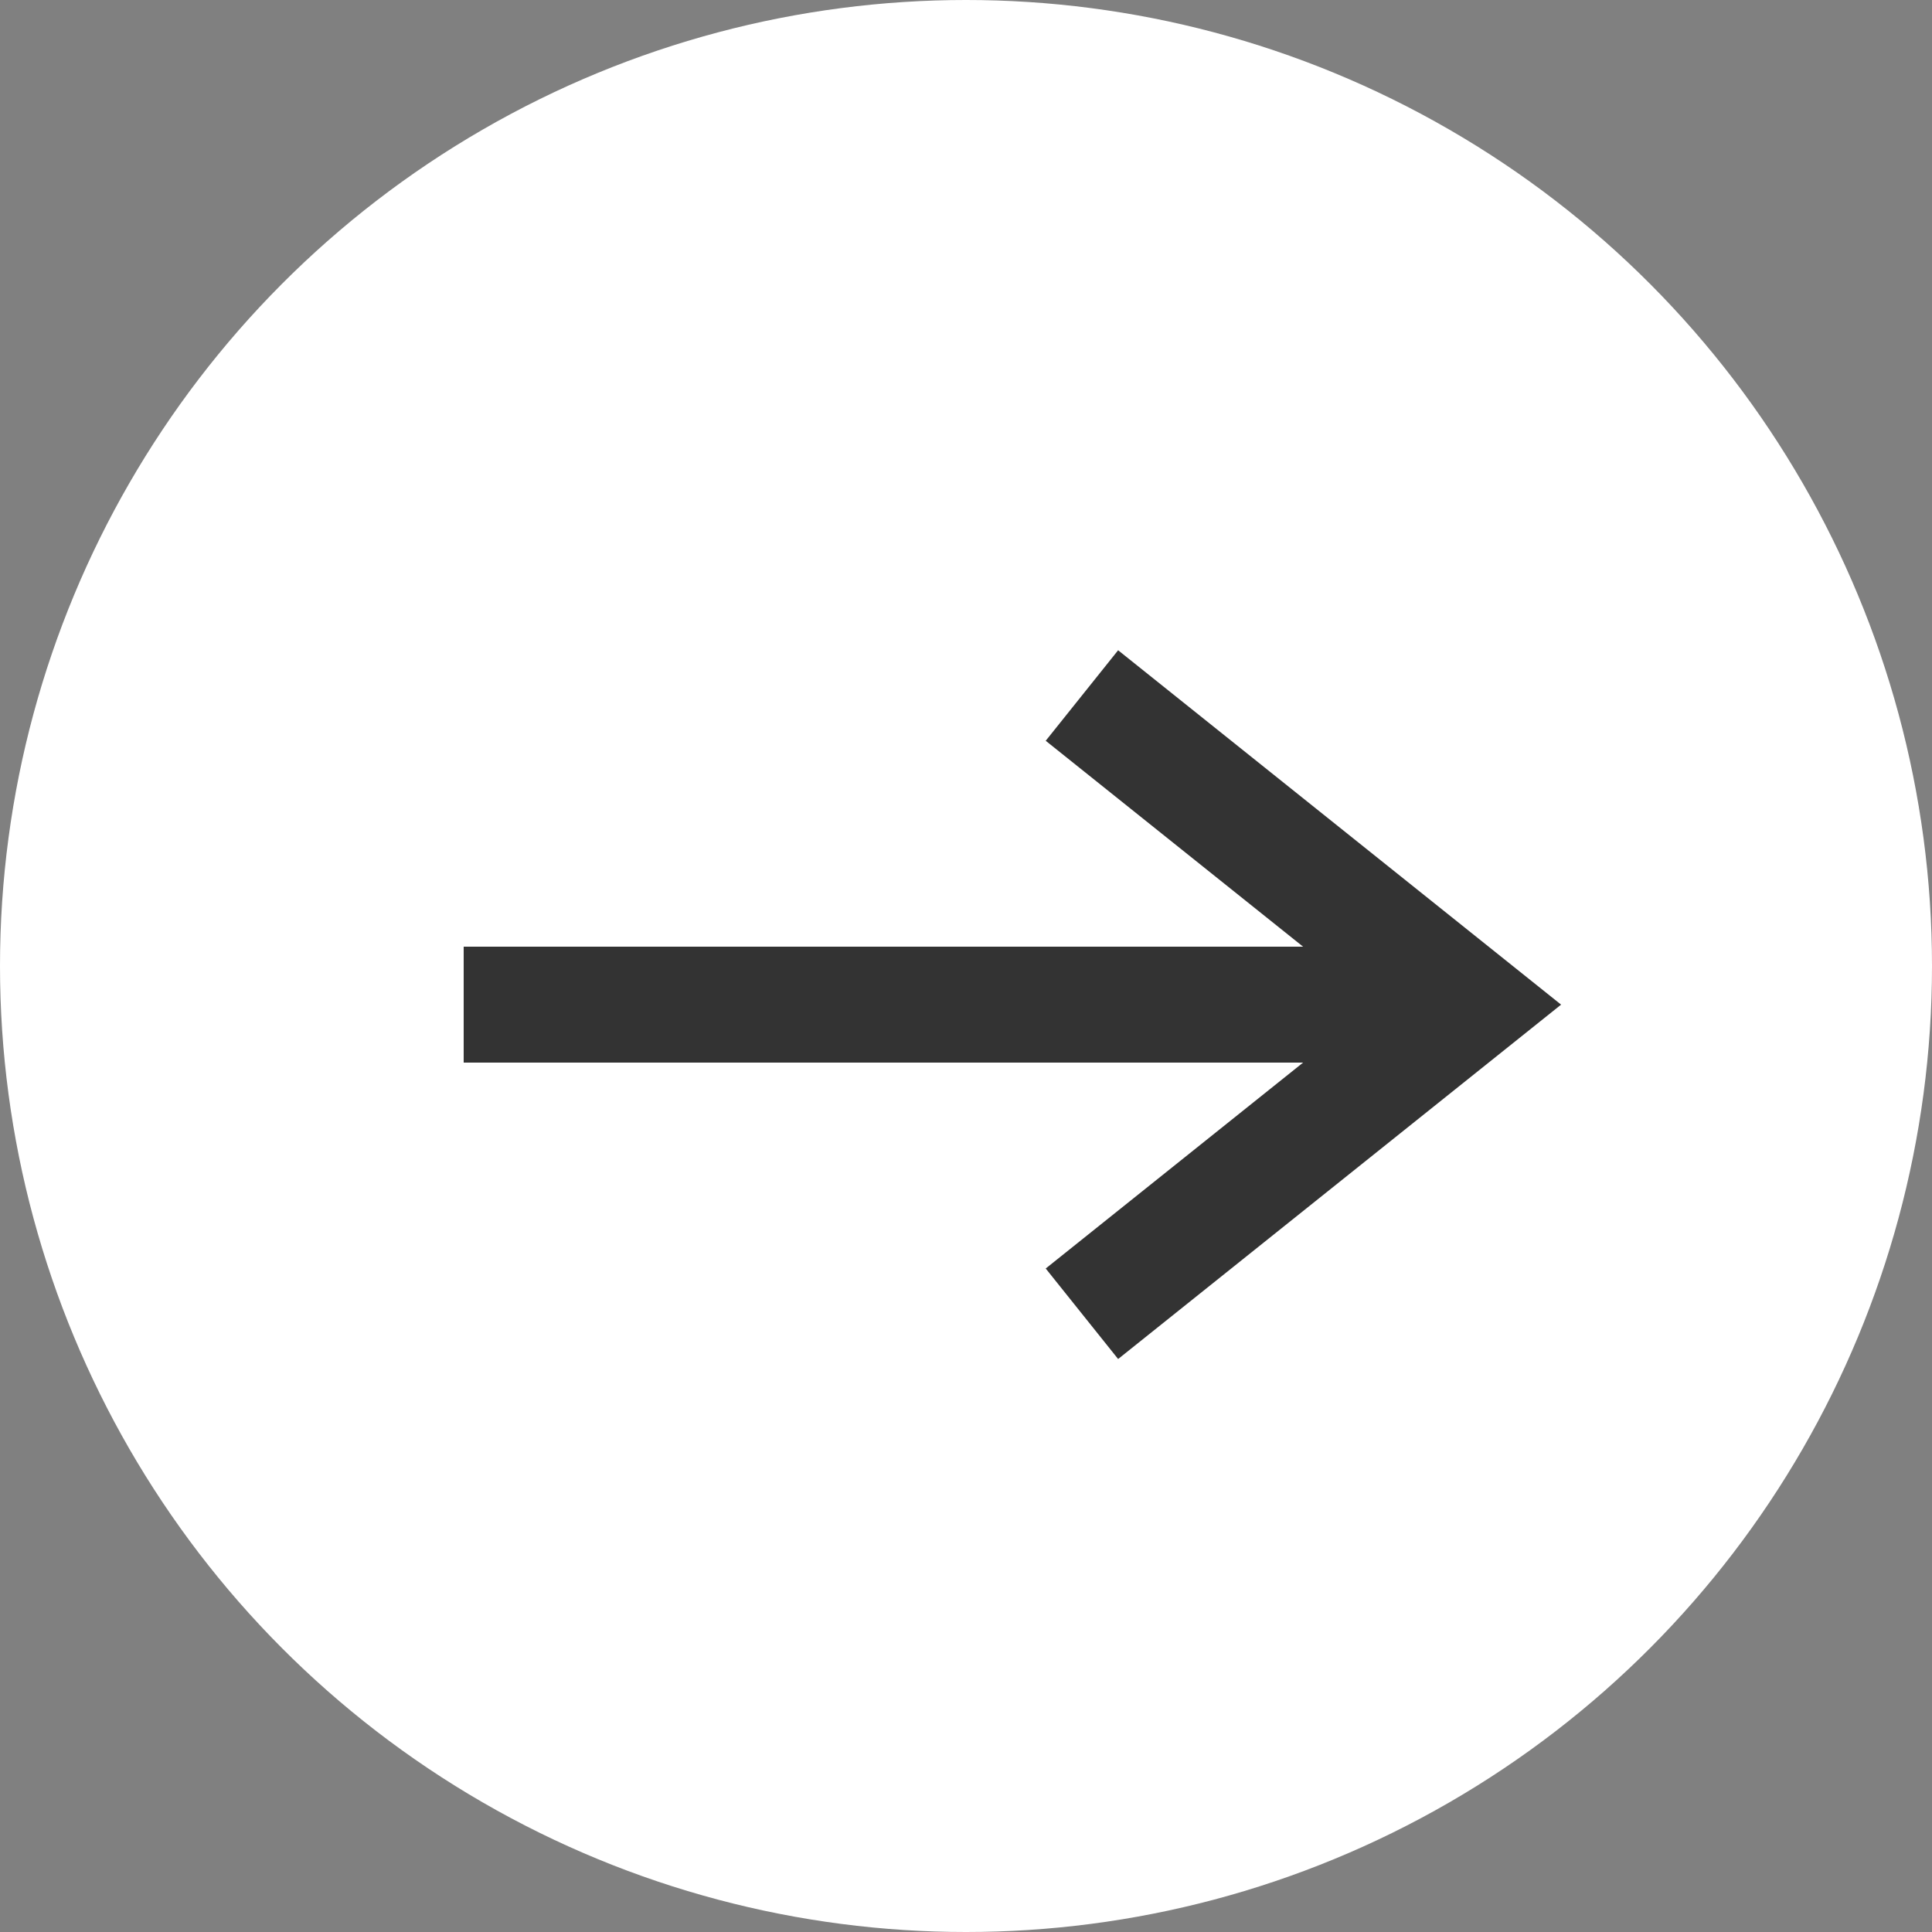 <svg width="25" height="25" viewBox="0 0 25 25" fill="none" xmlns="http://www.w3.org/2000/svg">
<rect x="0" y="0" width="25" height="25" fill="#808080" stroke="none"/>
<circle cx="12.5" cy="12.5" r="12.5" fill="white"/>
<path d="M6 13H18" stroke="#333333" stroke-width="1.5"/>
<path d="M14 9L19 13L14 17" stroke="#333333" stroke-width="1.5"/>
</svg>
